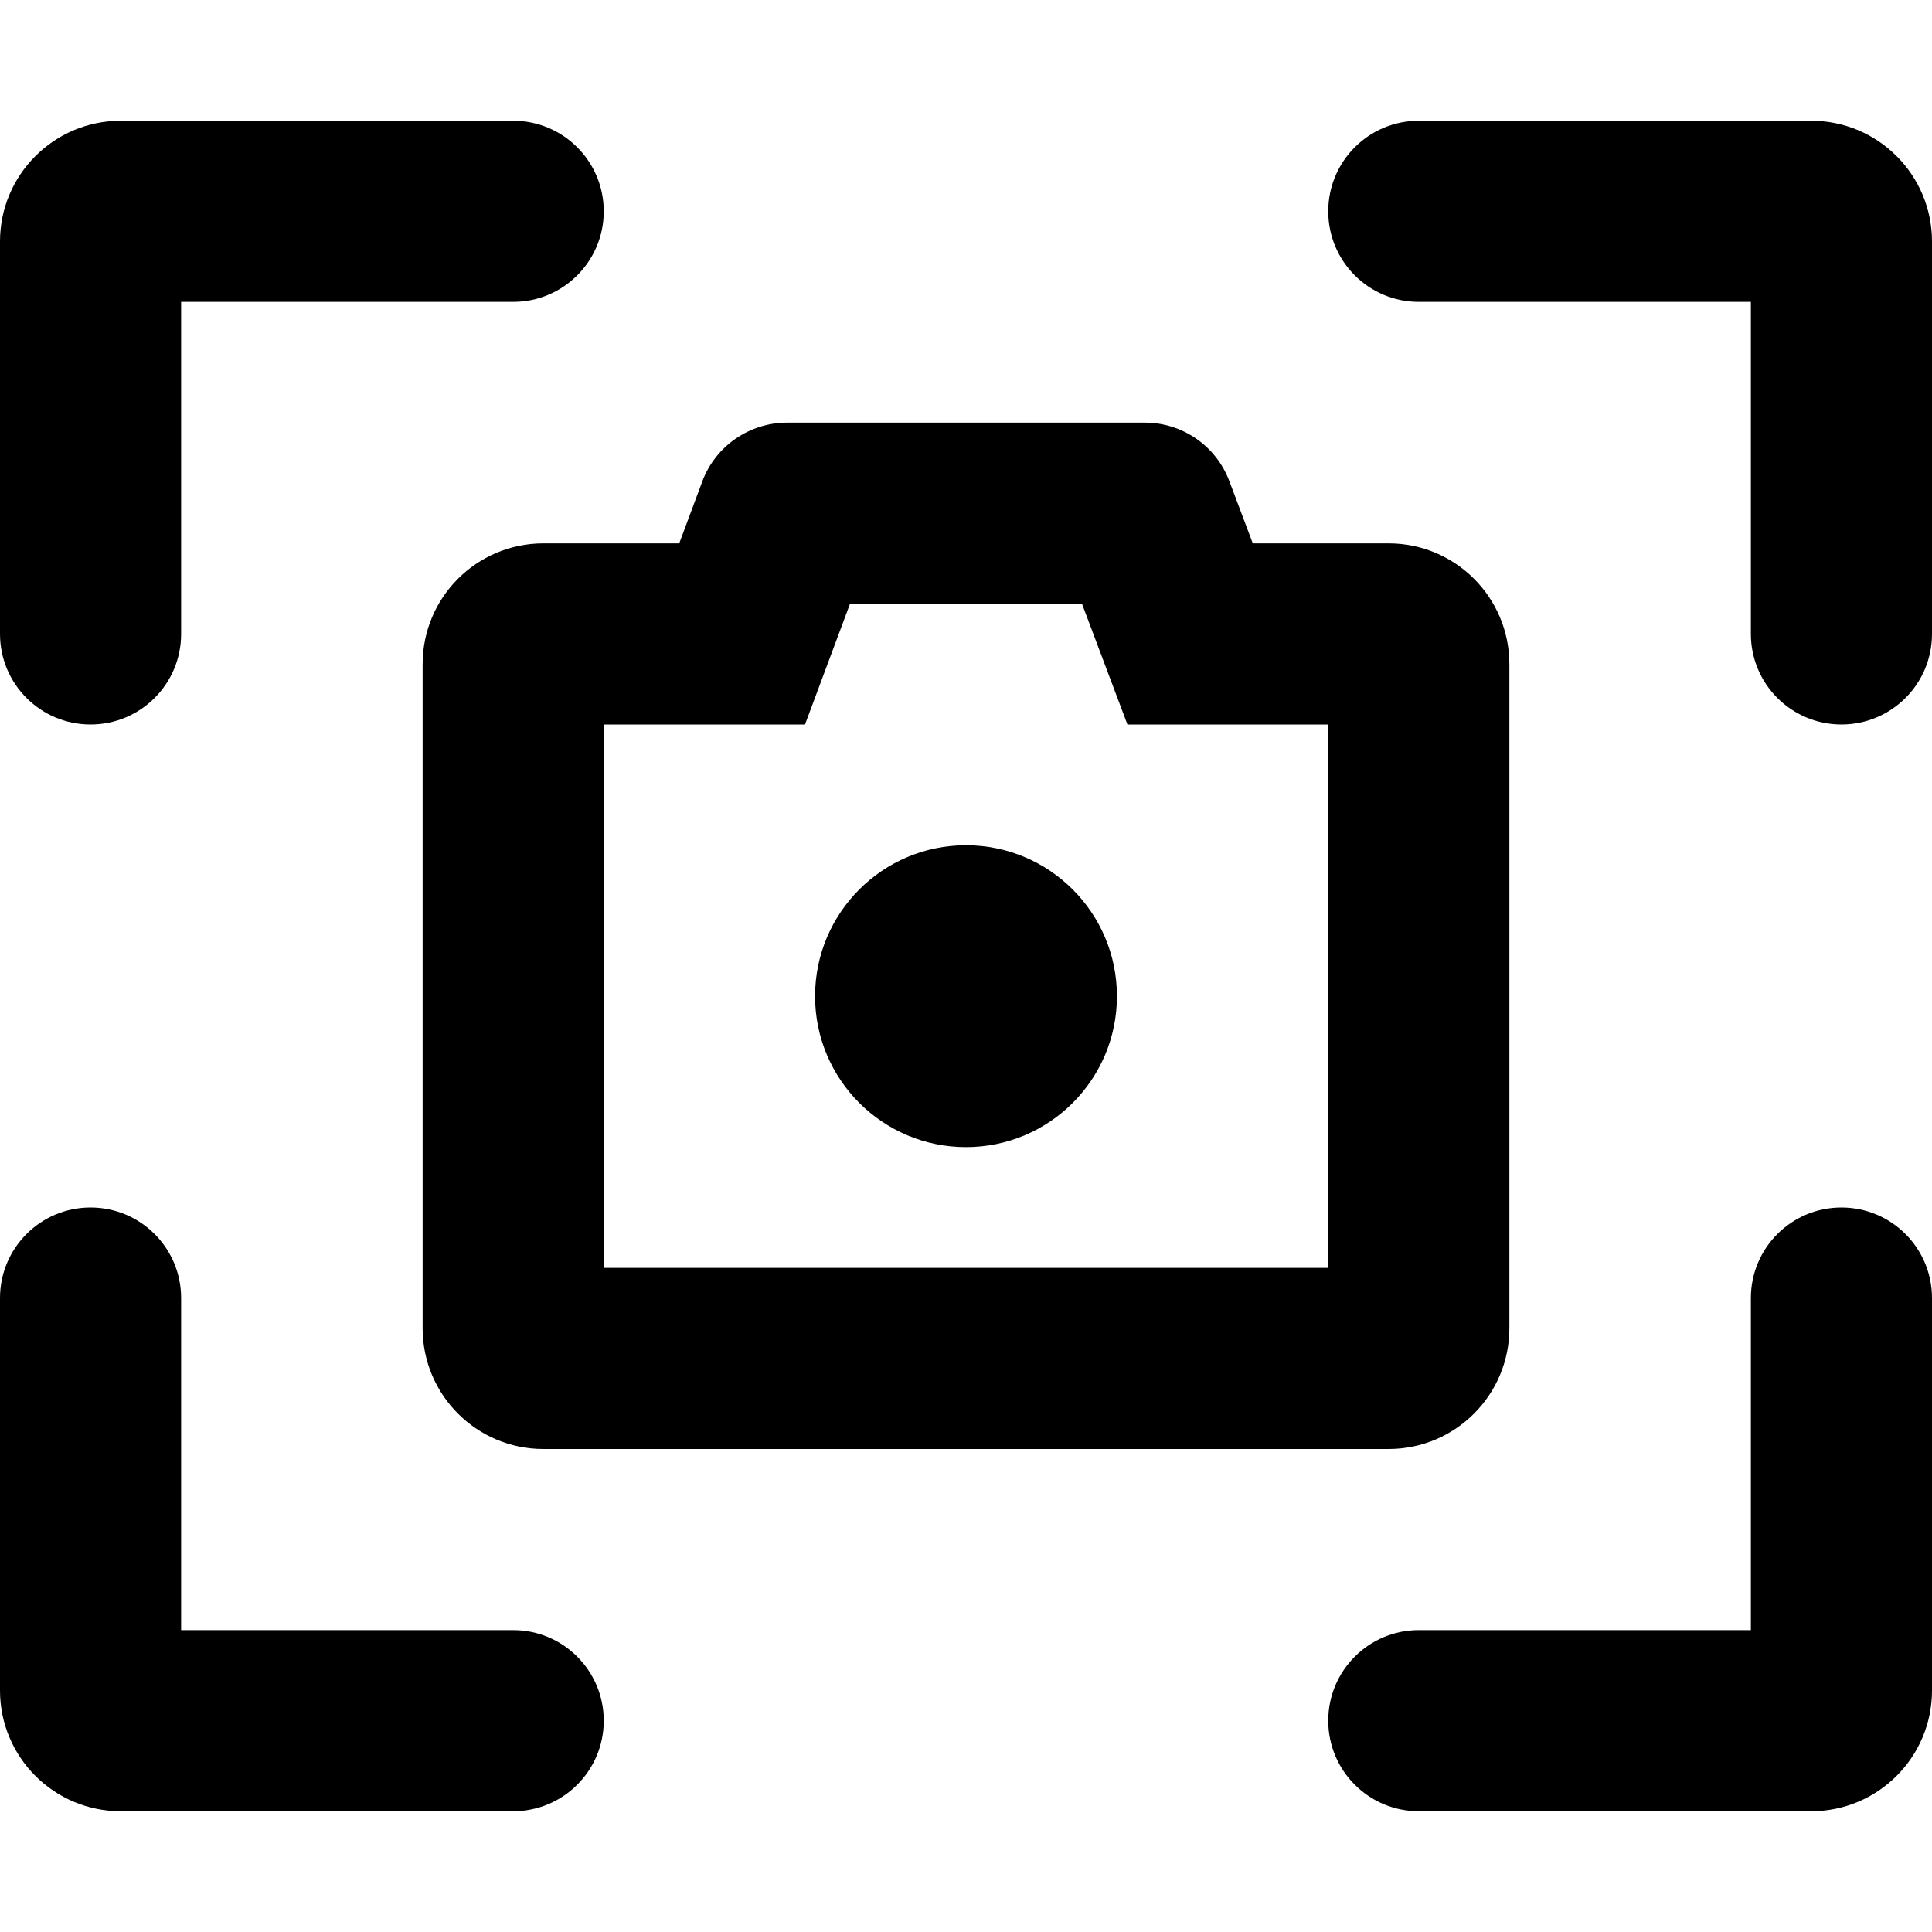 <svg xmlns="http://www.w3.org/2000/svg" viewBox="0 0 512 512"><!-- Font Awesome Pro 6.0.0-alpha2 by @fontawesome - https://fontawesome.com License - https://fontawesome.com/license (Commercial License) --><path d="M112 176V352C112 369.672 126.326 384 144 384H368C385.674 384 400 369.672 400 352V176C400 158.326 385.674 144 368 144H332L325.812 127.562C322.312 118.188 313.375 112 303.375 112H208.625C198.625 112 189.625 118.188 186.125 127.562L180 144H144C126.326 144 112 158.326 112 176ZM160 192H213.338L224.979 160.76L225.262 160H286.734L287.078 160.91L298.781 192H352V336H160V192ZM136 432H48V344C48 330.745 37.255 320 24 320H24C10.745 320 0 330.745 0 344V448C0 465.673 14.327 480 32 480H136C149.255 480 160 469.255 160 456V456C160 442.745 149.255 432 136 432ZM24 192H24C37.255 192 48 181.255 48 168V80H136C149.255 80 160 69.255 160 56V56C160 42.745 149.255 32 136 32H32C14.327 32 0 46.327 0 64V168C0 181.255 10.745 192 24 192ZM480 32H376C362.745 32 352 42.745 352 56V56C352 69.255 362.745 80 376 80H464V168C464 181.255 474.745 192 488 192L488 192C501.255 192 512 181.255 512 168V64C512 46.327 497.673 32 480 32ZM488 320L488 320C474.745 320 464 330.745 464 344V432H376C362.745 432 352 442.745 352 456V456C352 469.255 362.745 480 376 480H480C497.673 480 512 465.673 512 448V344C512 330.745 501.255 320 488 320ZM256 224C233.918 224 216 241.916 216 264C216 286.082 233.918 304 256 304C278.084 304 296 286.082 296 264C296 241.916 278.084 224 256 224Z"/></svg>